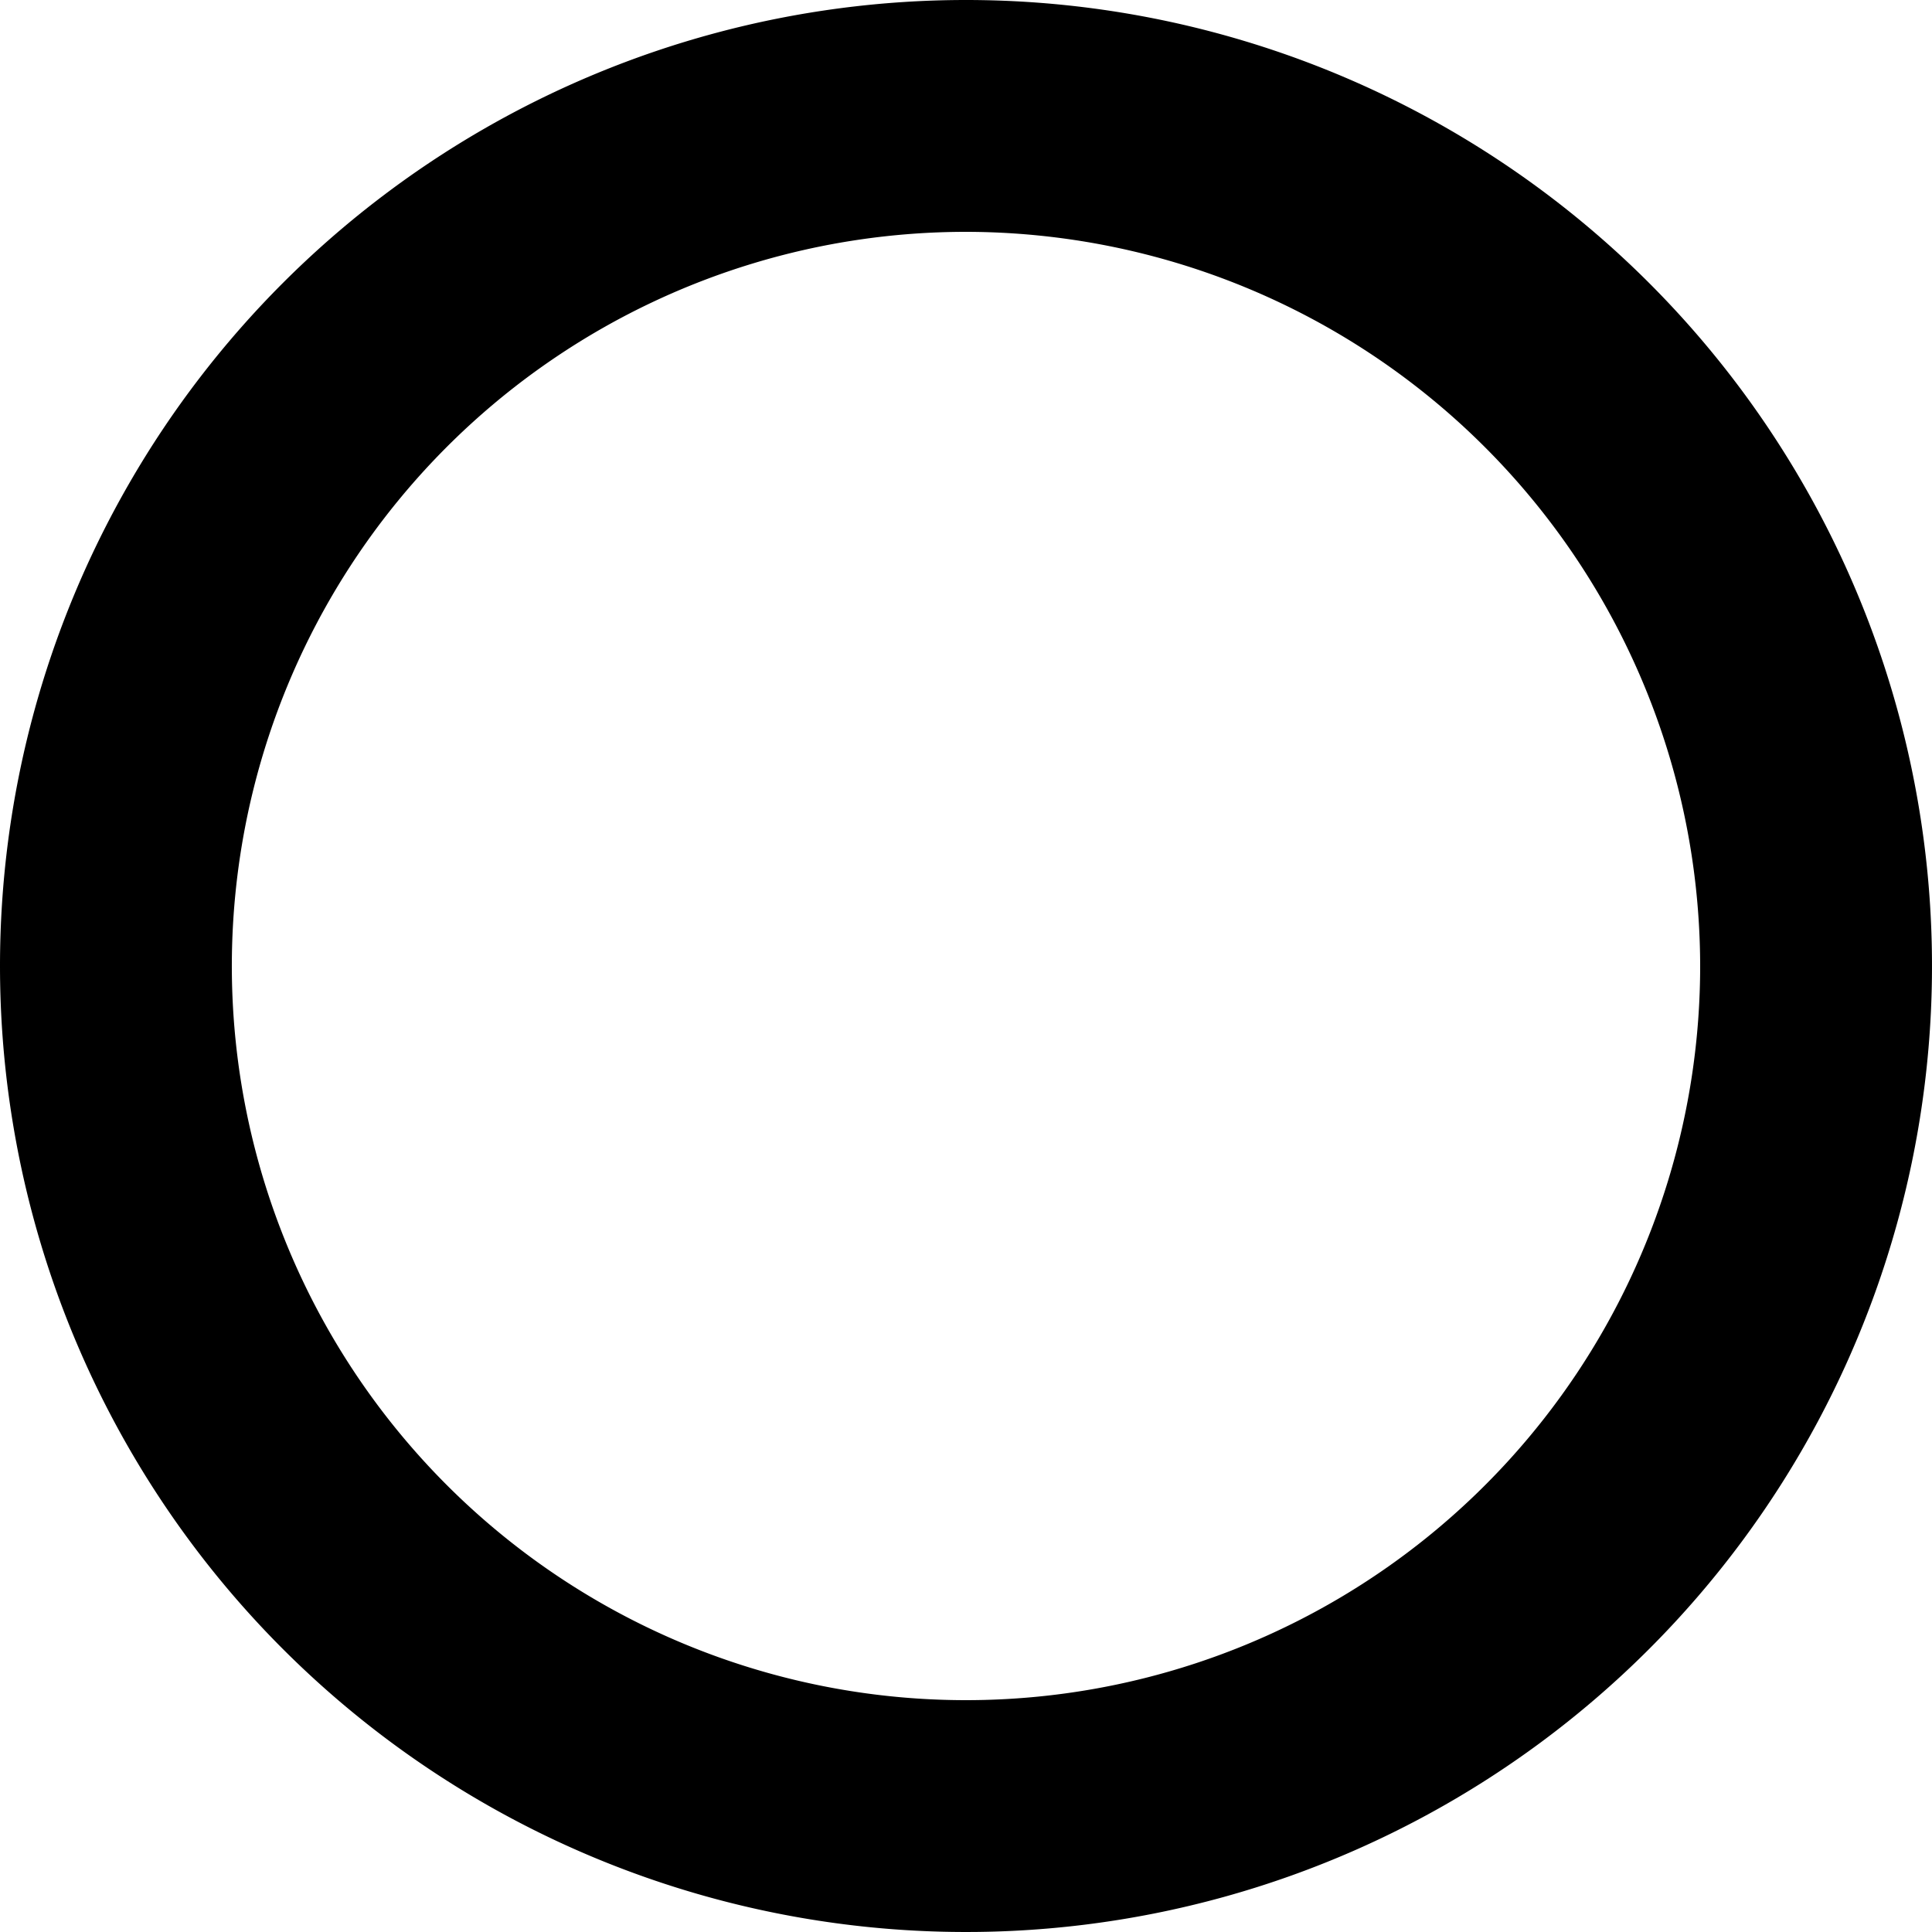 <svg xmlns="http://www.w3.org/2000/svg" width="25" height="25" viewBox="0 0 25 25">
  <path id="楕円形_147" data-name="楕円形 147" d="M12.5,3A9.5,9.5,0,1,0,22,12.5,9.511,9.511,0,0,0,12.5,3m0-3A12.5,12.5,0,1,1,0,12.5,12.5,12.5,0,0,1,12.5,0Z"/>
</svg>
